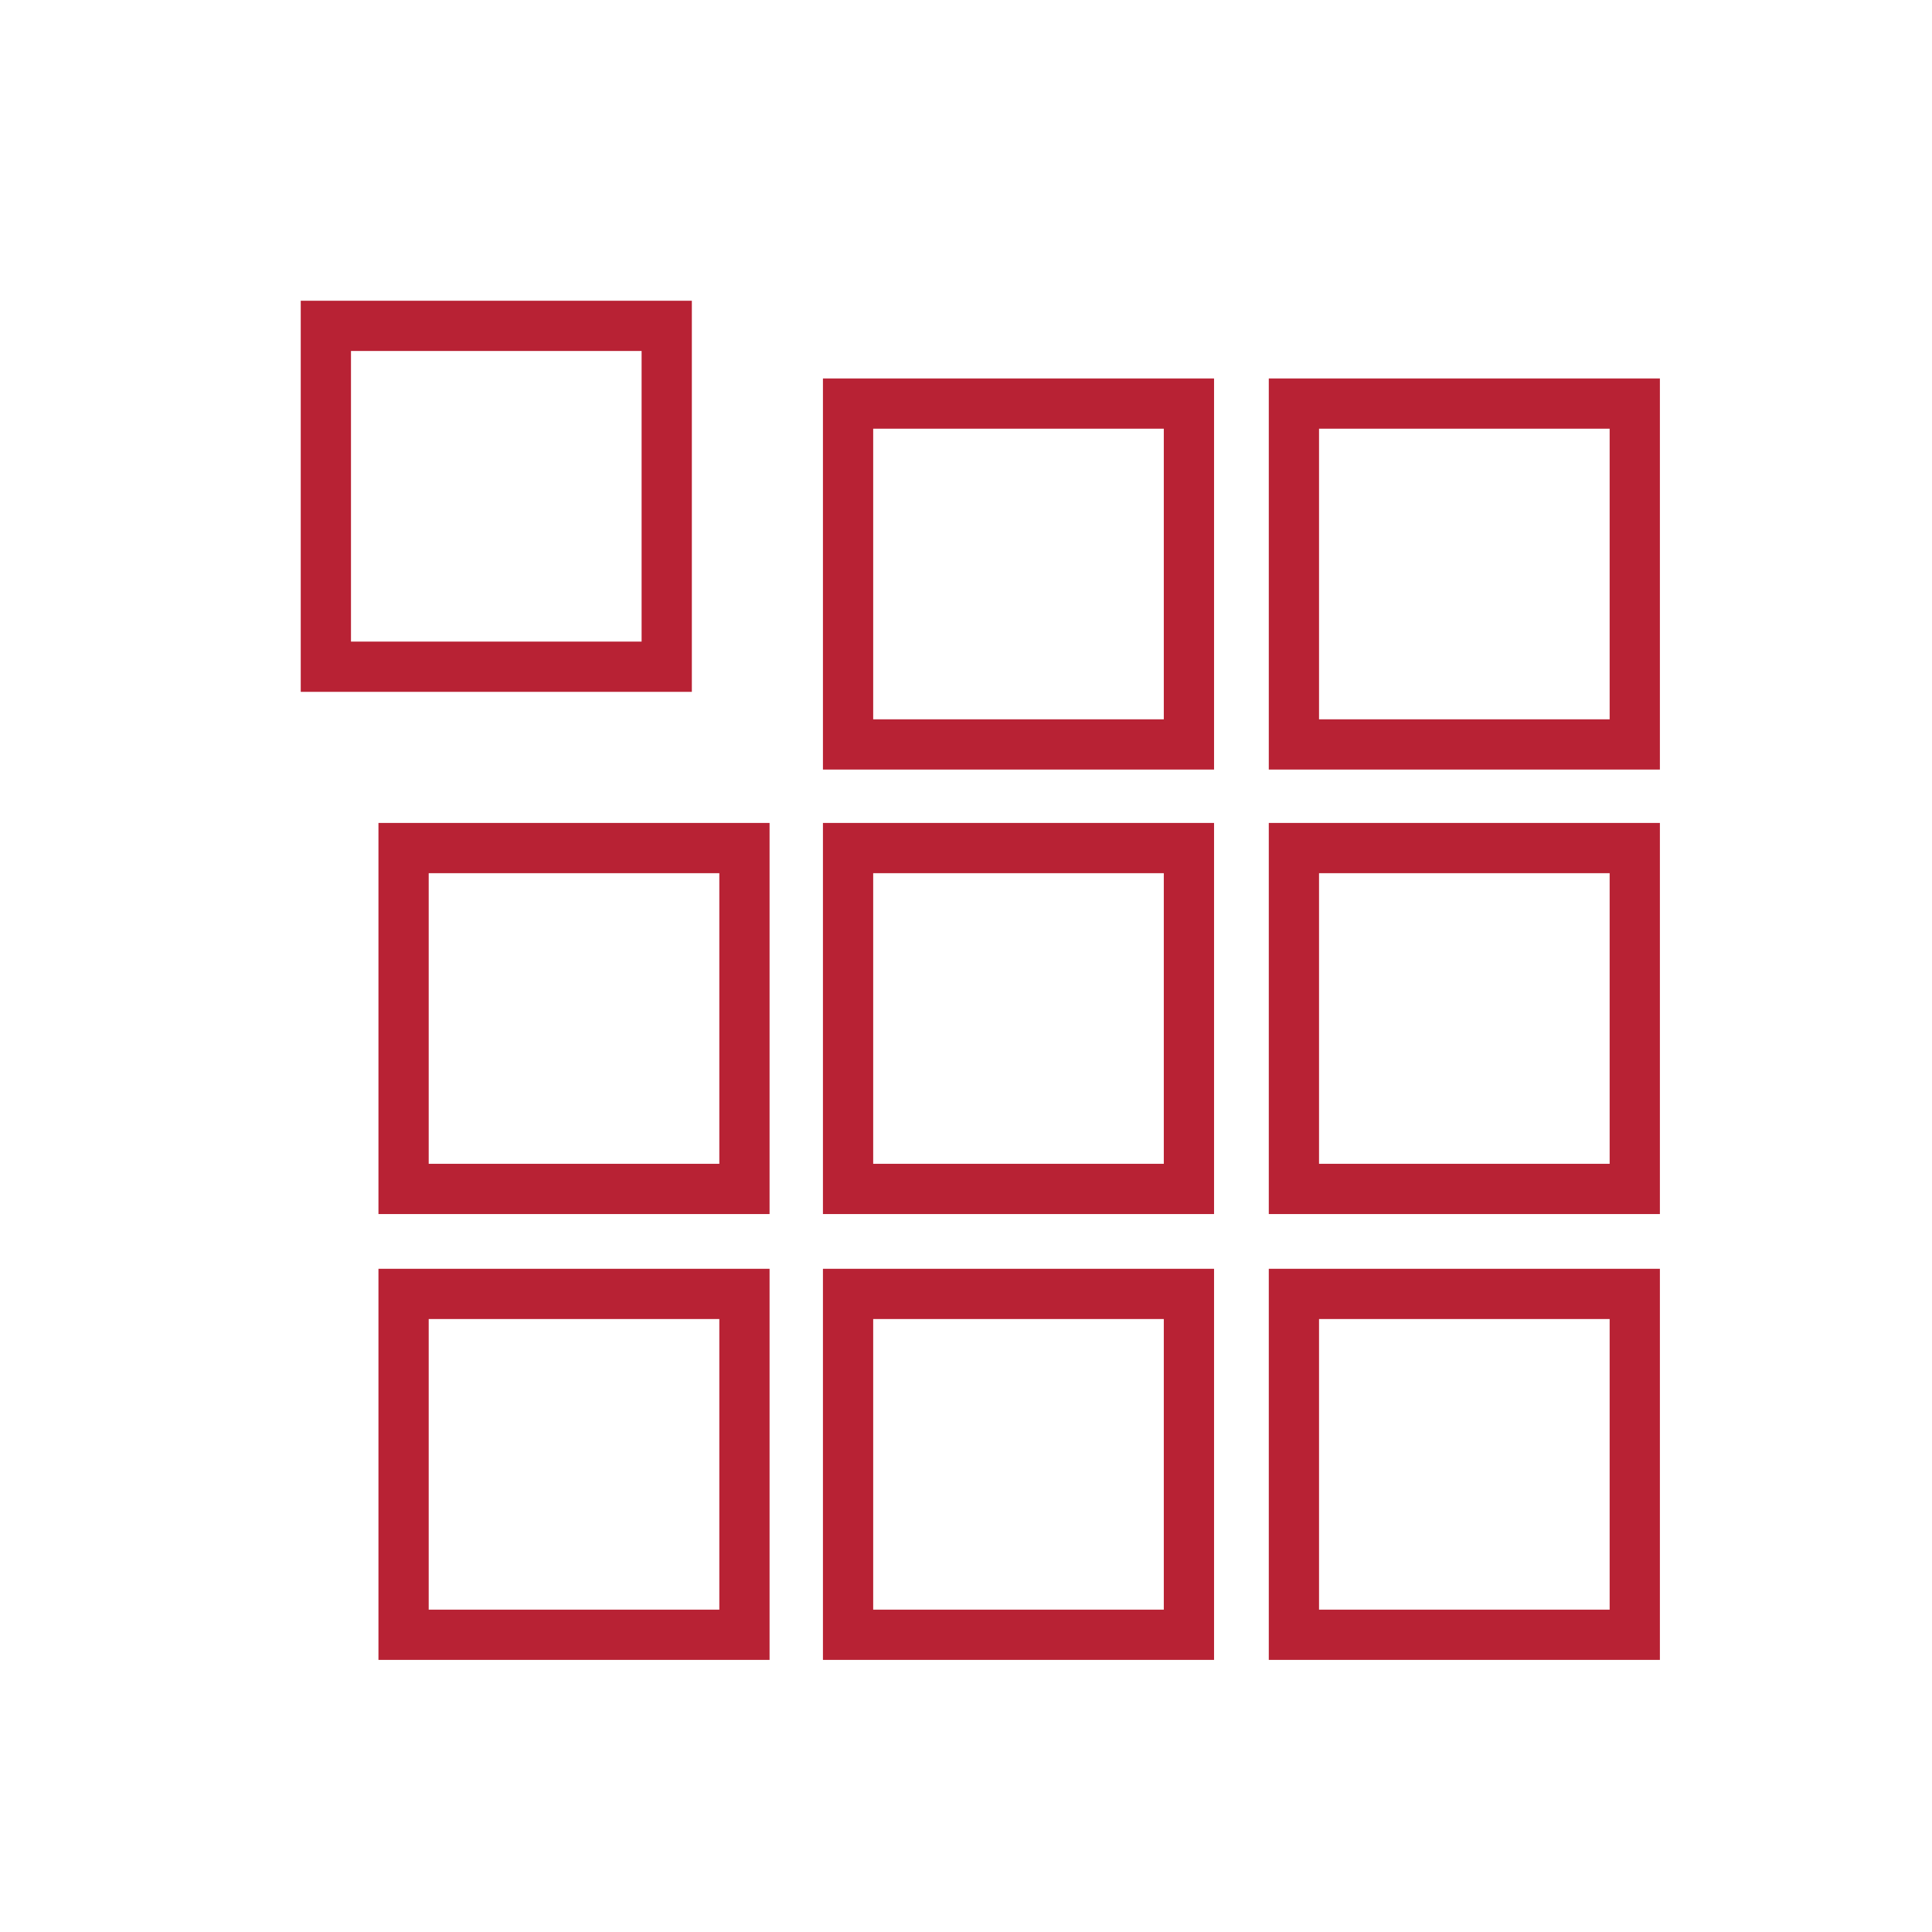 <?xml version="1.0" encoding="utf-8"?>
<!-- Generator: Adobe Illustrator 26.3.1, SVG Export Plug-In . SVG Version: 6.00 Build 0)  -->
<svg version="1.1" id="Layer_1" xmlns="http://www.w3.org/2000/svg" xmlns:xlink="http://www.w3.org/1999/xlink" x="0px" y="0px"
	 viewBox="0 0 141.7 141.7" style="enable-background:new 0 0 141.7 141.7;" xml:space="preserve">
<style type="text/css">
	.st0{fill:none;stroke:#B82234;stroke-width:3.685;stroke-miterlimit:10;}
</style>
<rect x="29.6" y="94.9" class="st0" width="25" height="25"/>
<rect x="62.2" y="94.9" class="st0" width="25" height="25"/>
<rect x="94.9" y="94.9" class="st0" width="25" height="25"/>
<rect x="29.6" y="62.2" class="st0" width="25" height="25"/>
<rect x="62.2" y="62.2" class="st0" width="25" height="25"/>
<rect x="94.9" y="62.2" class="st0" width="25" height="25"/>
<rect x="23.9" y="23.9" class="st0" width="25" height="25"/>
<rect x="62.2" y="29.6" class="st0" width="25" height="25"/>
<rect x="94.9" y="29.6" class="st0" width="25" height="25"/>
</svg>
